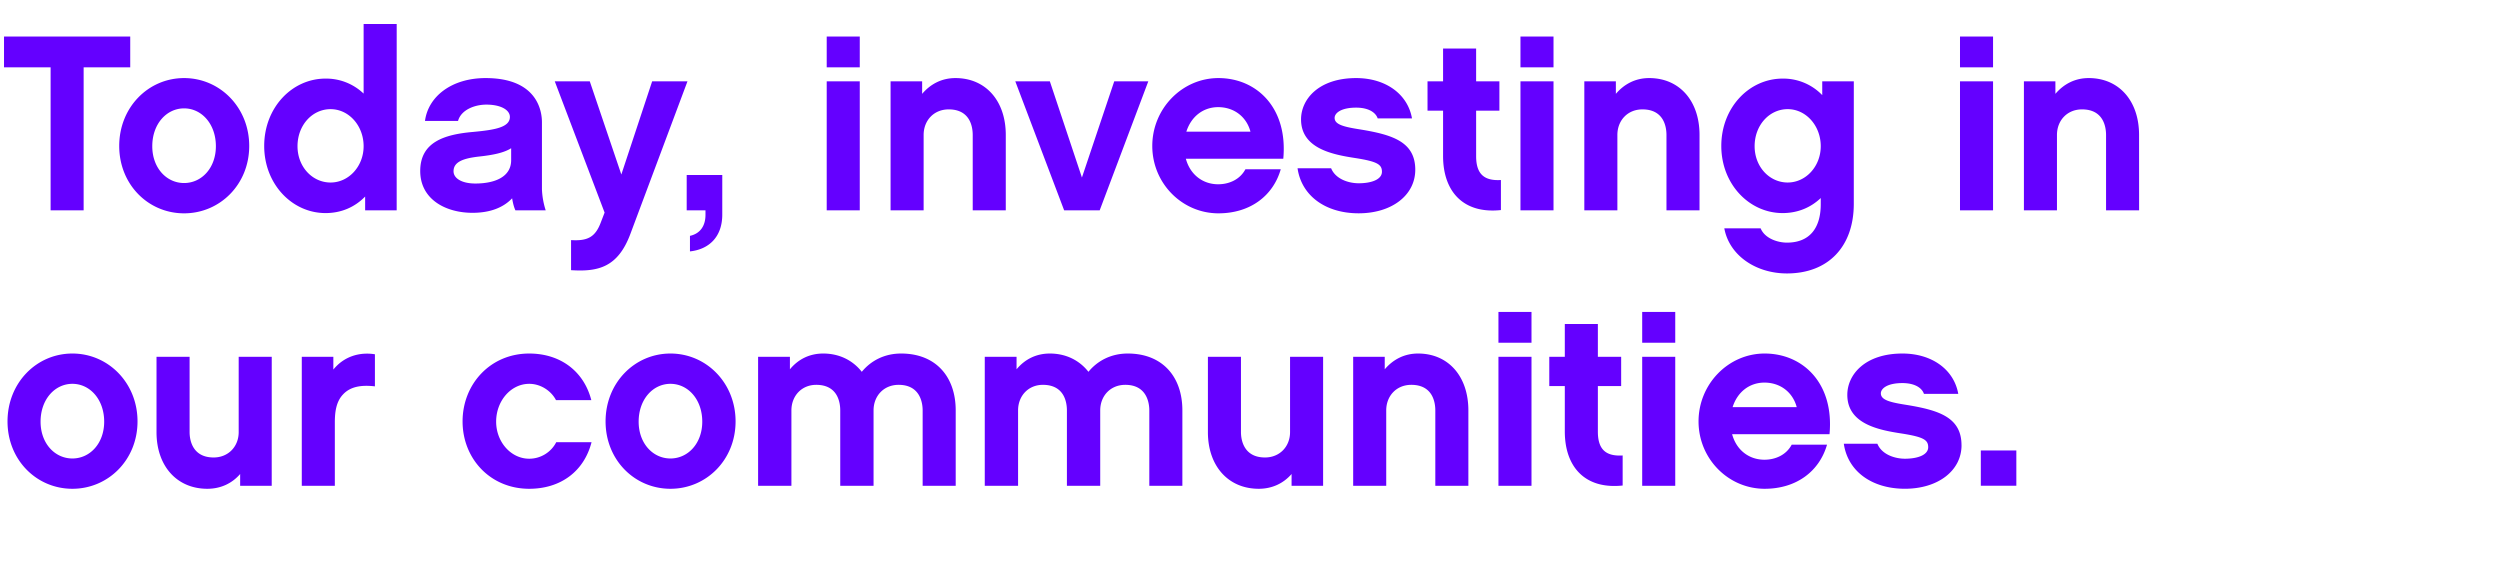 <svg width="97.114" height="22" viewBox="0 0 97.114 22" xmlns="http://www.w3.org/2000/svg"><path d="M5.059 2.615V1.418H.156v1.197h1.81V8.17h1.283V2.615zm2.092.418c-1.392 0-2.52 1.138-2.52 2.637 0 1.498 1.128 2.617 2.52 2.617 1.39 0 2.53-1.12 2.53-2.617 0-1.499-1.14-2.637-2.53-2.637zm0 4.077c-.681 0-1.236-.584-1.236-1.43 0-.866.555-1.47 1.236-1.47.68 0 1.235.604 1.235 1.47 0 .846-.554 1.43-1.235 1.43zM15.41.932h-1.285v2.704a2.106 2.106 0 0 0-1.479-.583c-1.303 0-2.383 1.128-2.383 2.617 0 1.478 1.08 2.607 2.383 2.607.613 0 1.139-.233 1.538-.642v.535h1.225zm-1.285 4.747c0 .779-.574 1.411-1.284 1.411-.71 0-1.284-.613-1.284-1.41 0-.818.574-1.44 1.284-1.44.71 0 1.284.642 1.284 1.44zm5.896 2.491h1.177a3.05 3.05 0 0 1-.146-.817V4.745c0-.398-.155-1.712-2.189-1.712-1.313 0-2.228.71-2.354 1.664h1.284c.117-.428.642-.633 1.1-.633.573 0 .914.214.914.477 0 .409-.594.506-1.43.584-1.11.097-2.053.389-2.053 1.518 0 1.09.973 1.624 2.033 1.624.7 0 1.207-.214 1.537-.564.03.185.069.34.127.467zm-.165-1.946c0 .642-.623.905-1.392.905-.515 0-.846-.195-.846-.477 0-.37.39-.506 1.021-.574.526-.058.944-.146 1.217-.32zm6.849-3.064h-1.372l-1.197 3.619-1.226-3.62H21.55l1.936 5.099-.146.379c-.214.574-.515.73-1.157.69v1.168c1.05.068 1.819-.107 2.305-1.41zm1.352 3.638h-1.382V8.17h.73v.175c0 .428-.204.73-.603.817v.604c.73-.078 1.255-.555 1.255-1.43zm5.341-5.38h-1.284v1.197h1.284zm0 1.742h-1.284v5.01h1.284zm5.672 2.082c0-1.323-.778-2.209-1.956-2.209-.535 0-.972.234-1.293.613V3.16h-1.226v5.01h1.284V5.242c0-.565.399-.993.973-.993.846 0 .934.7.934.993V8.17h1.284zm5.536-2.082h-1.323l-1.255 3.736-1.246-3.736h-1.342l1.897 5.01h1.381zm5.244 3.006c.184-1.985-1.041-3.133-2.52-3.133-1.41 0-2.569 1.187-2.569 2.637s1.158 2.617 2.569 2.617c1.245 0 2.13-.691 2.422-1.713h-1.372c-.214.4-.632.584-1.06.584-.603 0-1.09-.38-1.255-.992zm-3.766-1.05c.185-.585.652-.954 1.236-.954.613 0 1.1.37 1.255.953zm8.893 1.478c0-1.09-.895-1.362-2.14-1.566-.623-.098-.993-.185-.993-.448 0-.185.243-.399.837-.399.476 0 .758.185.836.419h1.333c-.165-.944-1.021-1.567-2.17-1.567-1.449 0-2.14.817-2.14 1.605 0 1.12 1.197 1.362 2.092 1.499.876.136 1.05.253 1.05.535 0 .292-.388.447-.904.447-.38 0-.895-.155-1.07-.583h-1.304c.156 1.08 1.1 1.75 2.374 1.75 1.284 0 2.199-.7 2.199-1.692zm3.327.399c-.642.039-.963-.224-.963-.924V4.298h.904V3.16h-.904V1.885h-1.284V3.16h-.604v1.138h.604v1.76c0 1.373.778 2.258 2.247 2.102zm2.043-5.575h-1.284v1.197h1.284zm0 1.742h-1.284v5.01h1.284zm5.672 2.082c0-1.323-.778-2.209-1.956-2.209-.535 0-.973.234-1.294.613V3.16h-1.225v5.01h1.284V5.242c0-.565.399-.993.973-.993.846 0 .934.7.934.993V8.17h1.284zm5.993-2.082h-1.226v.535a2.099 2.099 0 0 0-1.537-.642c-1.304 0-2.384 1.128-2.384 2.617 0 1.478 1.08 2.607 2.384 2.607.584 0 1.09-.214 1.479-.584v.244c0 .895-.409 1.488-1.314 1.488-.35 0-.856-.156-1.021-.555h-1.411c.195 1.06 1.236 1.752 2.432 1.752 1.605 0 2.598-1.041 2.598-2.705zm-1.284 2.52c0 .778-.574 1.41-1.285 1.41-.71 0-1.284-.613-1.284-1.41 0-.818.574-1.44 1.284-1.44.71 0 1.285.642 1.285 1.44zm6.693-4.262h-1.284v1.197h1.284zm0 1.742h-1.284v5.01h1.284zm5.672 2.082c0-1.323-.778-2.209-1.956-2.209-.535 0-.972.234-1.294.613V3.16H78.62v5.01h1.284V5.242c0-.565.399-.993.973-.993.846 0 .934.7.934.993V8.17h1.284zM2.812 13.733c-1.392 0-2.52 1.138-2.52 2.637 0 1.498 1.128 2.617 2.52 2.617 1.39 0 2.53-1.12 2.53-2.617 0-1.499-1.14-2.637-2.53-2.637zm0 4.077c-.681 0-1.236-.584-1.236-1.43 0-.866.555-1.47 1.236-1.47.68 0 1.235.604 1.235 1.47 0 .846-.554 1.43-1.235 1.43zm7.744-3.95H9.272v2.928c0 .555-.4.983-.973.983-.837 0-.934-.7-.934-.983V13.86H6.08v2.928c0 1.313.788 2.199 1.974 2.199.526 0 .964-.214 1.275-.574v.457h1.226zm4.008-.098c-.603-.097-1.206.088-1.615.594v-.496h-1.226v5.01h1.284v-2.461c0-.4.05-.808.321-1.09.292-.311.72-.37 1.236-.311zm8.415 3.415h-1.371a1.18 1.18 0 0 1-1.051.642c-.71 0-1.284-.652-1.284-1.44 0-.807.574-1.469 1.284-1.469.467 0 .866.292 1.041.633h1.372c-.292-1.129-1.207-1.81-2.413-1.81-1.508 0-2.588 1.187-2.588 2.637s1.08 2.617 2.588 2.617c1.216 0 2.13-.672 2.422-1.81zm3.065-3.444c-1.391 0-2.52 1.138-2.52 2.637 0 1.498 1.129 2.617 2.52 2.617s2.53-1.12 2.53-2.617c0-1.499-1.139-2.637-2.53-2.637zm0 4.077c-.68 0-1.235-.584-1.235-1.43 0-.866.554-1.47 1.235-1.47s1.236.604 1.236 1.47c0 .846-.555 1.43-1.236 1.43zm11.081-1.868c0-1.314-.778-2.209-2.12-2.209-.643 0-1.168.273-1.528.71-.35-.447-.876-.71-1.498-.71-.545 0-.983.234-1.294.613v-.486h-1.236v5.01h1.294v-2.928c0-.565.399-.993.963-.993.847 0 .934.7.934.993v2.928h1.294v-2.928c0-.565.399-.993.973-.993.837 0 .934.7.934.993v2.928h1.284zm8.805 0c0-1.314-.779-2.209-2.121-2.209-.642 0-1.168.273-1.528.71-.35-.447-.875-.71-1.498-.71-.545 0-.982.234-1.294.613v-.486h-1.235v5.01h1.294v-2.928c0-.565.399-.993.963-.993.846 0 .934.7.934.993v2.928h1.294v-2.928c0-.565.399-.993.973-.993.836 0 .934.7.934.993v2.928h1.284zm5.467-2.082h-1.284v2.928c0 .555-.399.983-.973.983-.836 0-.934-.7-.934-.983V13.86h-1.284v2.928c0 1.313.788 2.199 1.975 2.199.525 0 .963-.214 1.275-.574v.457h1.225zm5.643 2.082c0-1.323-.778-2.209-1.955-2.209-.535 0-.973.234-1.294.613v-.486h-1.226v5.01h1.284v-2.928c0-.565.399-.993.973-.993.846 0 .934.7.934.993v2.928h1.284zm2.452-3.824h-1.284v1.197h1.284zm0 1.742h-1.284v5.01h1.284zm3.541 3.833c-.642.039-.963-.224-.963-.924v-1.771h.905V13.86h-.905v-1.275h-1.284v1.275h-.603v1.138h.603v1.76c0 1.373.778 2.258 2.247 2.102zm2.043-5.575h-1.284v1.197h1.284zm0 1.742h-1.284v5.01h1.284zm5.993 3.006c.185-1.985-1.04-3.133-2.52-3.133-1.41 0-2.568 1.187-2.568 2.637s1.158 2.617 2.568 2.617c1.246 0 2.13-.691 2.423-1.713H69.6c-.214.4-.632.584-1.06.584-.604 0-1.09-.38-1.255-.992zm-3.765-1.05c.185-.585.652-.954 1.236-.954.613 0 1.099.37 1.255.953zm8.892 1.478c0-1.09-.895-1.362-2.14-1.566-.623-.098-.993-.185-.993-.448 0-.185.244-.399.837-.399.477 0 .759.185.837.419h1.333c-.166-.944-1.022-1.567-2.17-1.567-1.45 0-2.14.817-2.14 1.605 0 1.12 1.196 1.362 2.092 1.499.875.136 1.05.253 1.05.535 0 .292-.389.447-.905.447-.379 0-.895-.155-1.07-.583h-1.303c.155 1.08 1.099 1.75 2.373 1.75 1.285 0 2.2-.7 2.2-1.692zm2.13.204h-1.38v1.372h1.38z" fill="#6400ff"/></svg>